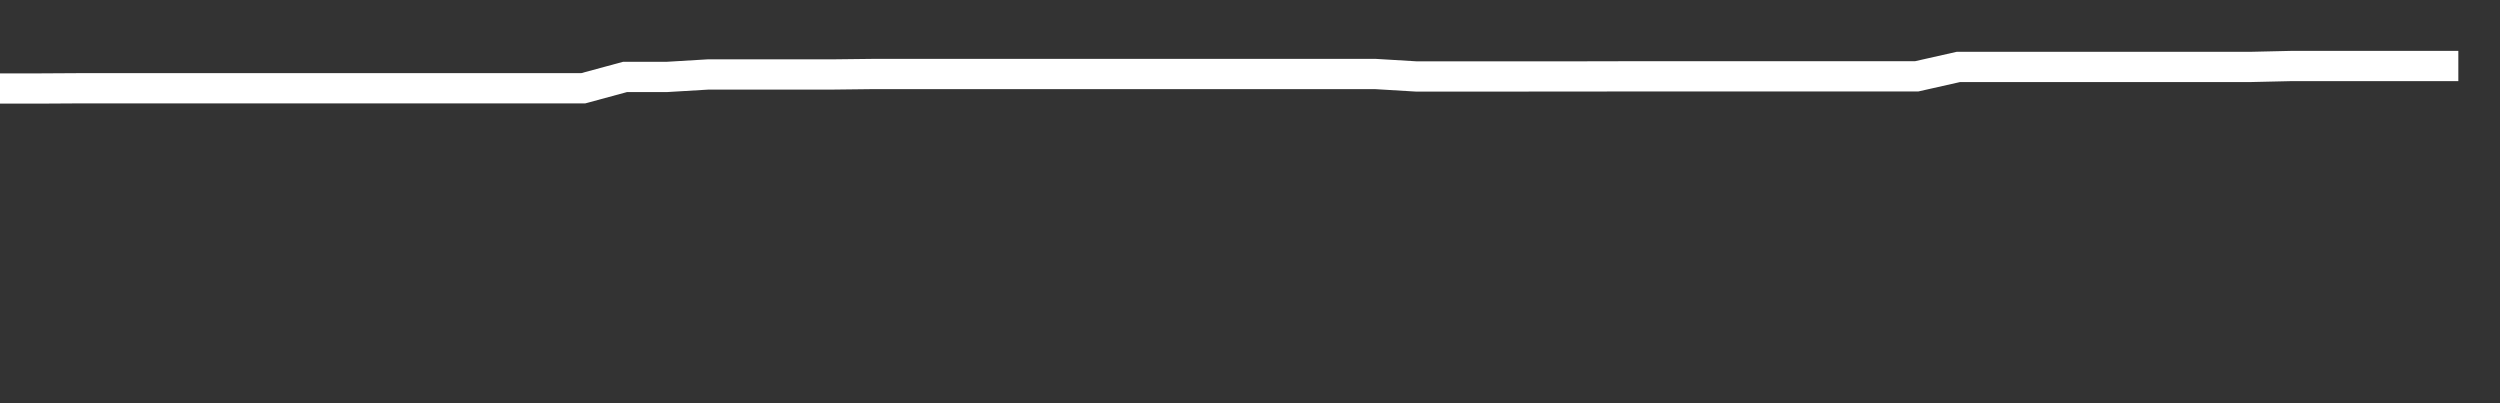 <svg xmlns="http://www.w3.org/2000/svg" width="248" height="40" viewBox="0 0 248 40" shape-rendering="auto"><rect x="0" y="0" width="248" height="40" fill="#333333" stroke="none"/><polyline points="0, 8.778 4.133, 8.778 8.267, 8.754 12.4, 8.754 16.533, 8.754 20.667, 8.754 24.8, 8.754 28.933, 8.754 33.067, 8.754 37.2, 8.754 41.333, 8.754 45.467, 8.754 49.6, 8.754 53.733, 8.754 57.867, 8.754 62, 7.633 66.133, 7.633 70.267, 7.386 74.4, 7.386 78.533, 7.386 82.667, 7.386 86.8, 7.339 90.933, 7.339 95.067, 7.339 99.2, 7.339 103.333, 7.339 107.467, 7.339 111.6, 7.339 115.733, 7.339 119.867, 7.339 124, 7.339 128.133, 7.339 132.267, 7.339 136.4, 7.339 140.533, 7.587 144.667, 7.587 148.8, 7.587 152.933, 7.582 157.067, 7.582 161.2, 7.573 165.333, 7.573 169.467, 7.573 173.6, 7.573 177.733, 7.573 181.867, 7.573 186, 7.573 190.133, 7.573 194.267, 6.641 198.4, 6.641 202.533, 6.641 206.667, 6.641 210.8, 6.641 214.933, 6.641 219.067, 6.641 223.2, 6.641 227.333, 6.547 231.467, 6.547 235.6, 6.547 239.733, 6.547 243.867, 6.547 248" stroke="#fff" stroke-width="3" stroke-opacity="1" fill="none" fill-opacity="0"></polyline></svg>